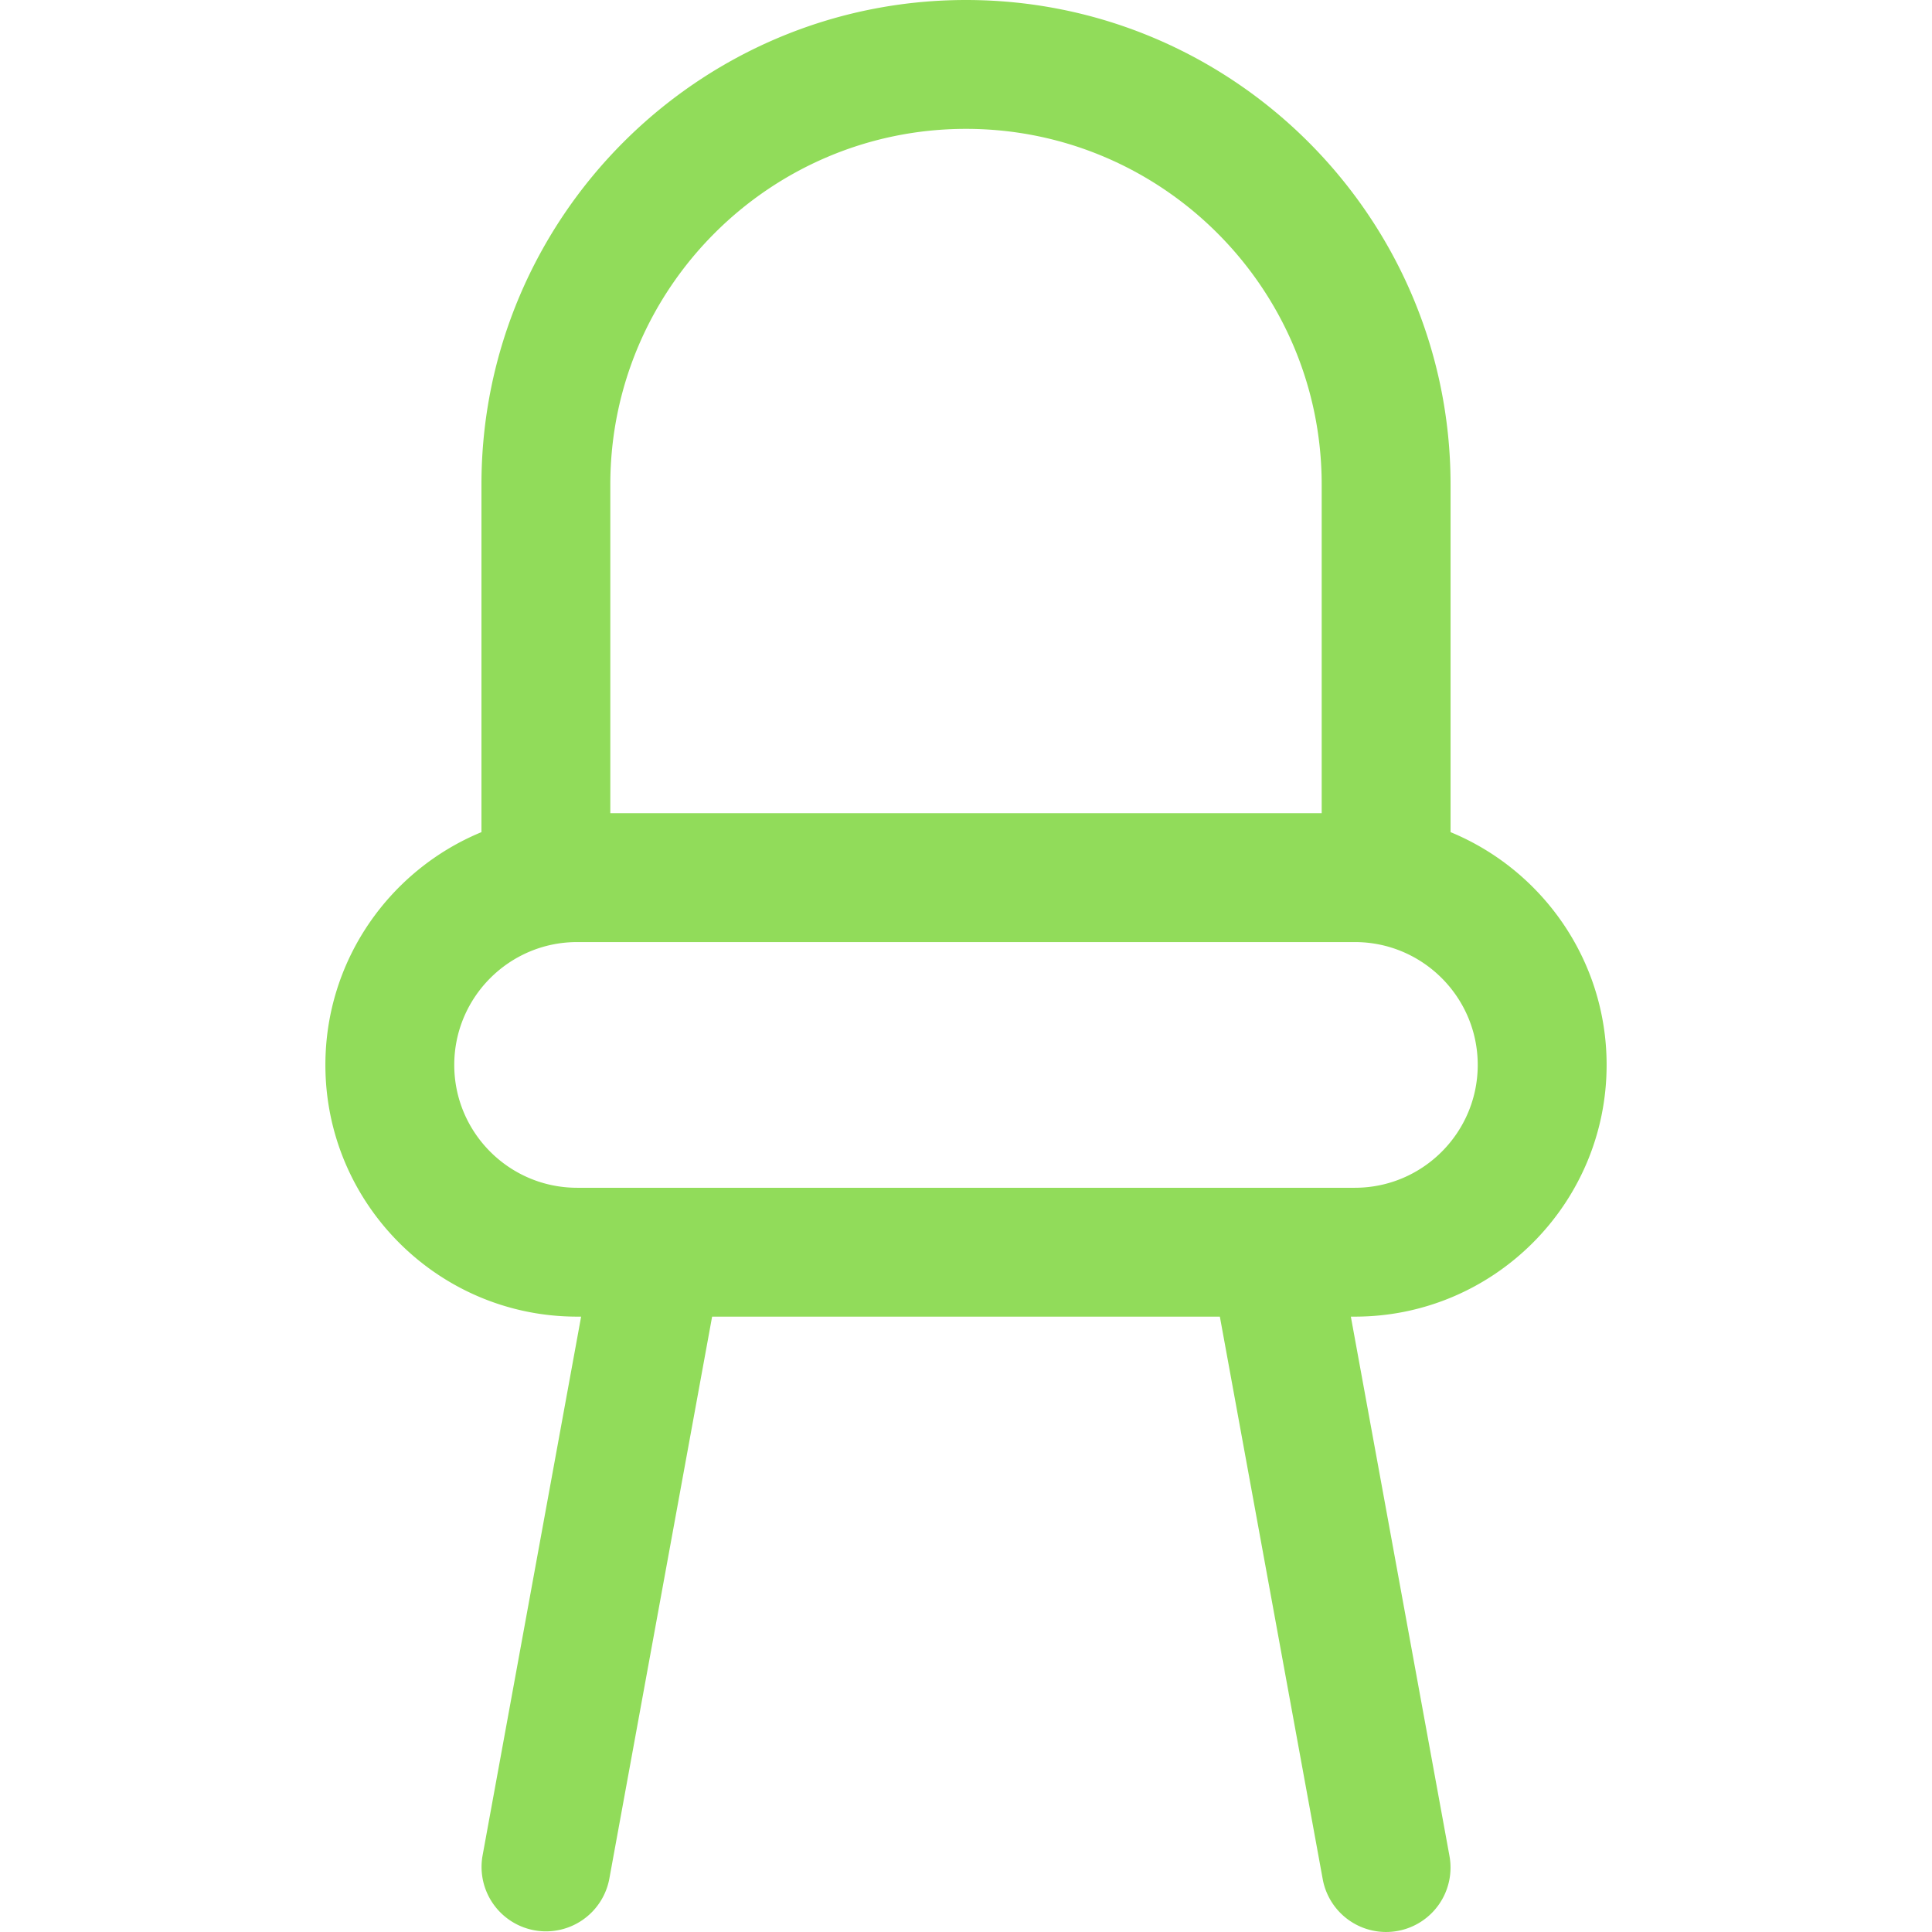 <svg xmlns="http://www.w3.org/2000/svg" width="220.001" height="220.001" viewBox="0 0 220.001 220.001" fill="#91dc5a"><path d="M182.949 121.266c0-11.95-7.354-22.21-17.771-26.508V55.177C165.177 24.752 140.425 0 110 0S54.824 24.752 54.824 55.177v39.581c-10.417 4.297-17.771 14.558-17.771 26.508 0 15.805 12.858 28.662 28.663 28.662h.458l-11.231 61.415a7.337 7.337 0 0 0 14.434 2.639l11.713-64.053h57.818l11.713 64.053a7.337 7.337 0 0 0 8.537 5.898 7.335 7.335 0 0 0 5.896-8.537l-11.23-61.415h.457c15.809 0 28.668-12.858 28.668-28.662zM110 14.674c22.334 0 40.503 18.169 40.503 40.503v37.425H69.498V55.177c0-22.334 18.169-40.503 40.502-40.503zM51.727 121.266c0-7.714 6.276-13.99 13.989-13.99h88.569c7.713 0 13.988 6.276 13.988 13.99 0 7.713-6.275 13.988-13.988 13.988h-88.57c-7.713 0-13.988-6.275-13.988-13.988z"/></svg>